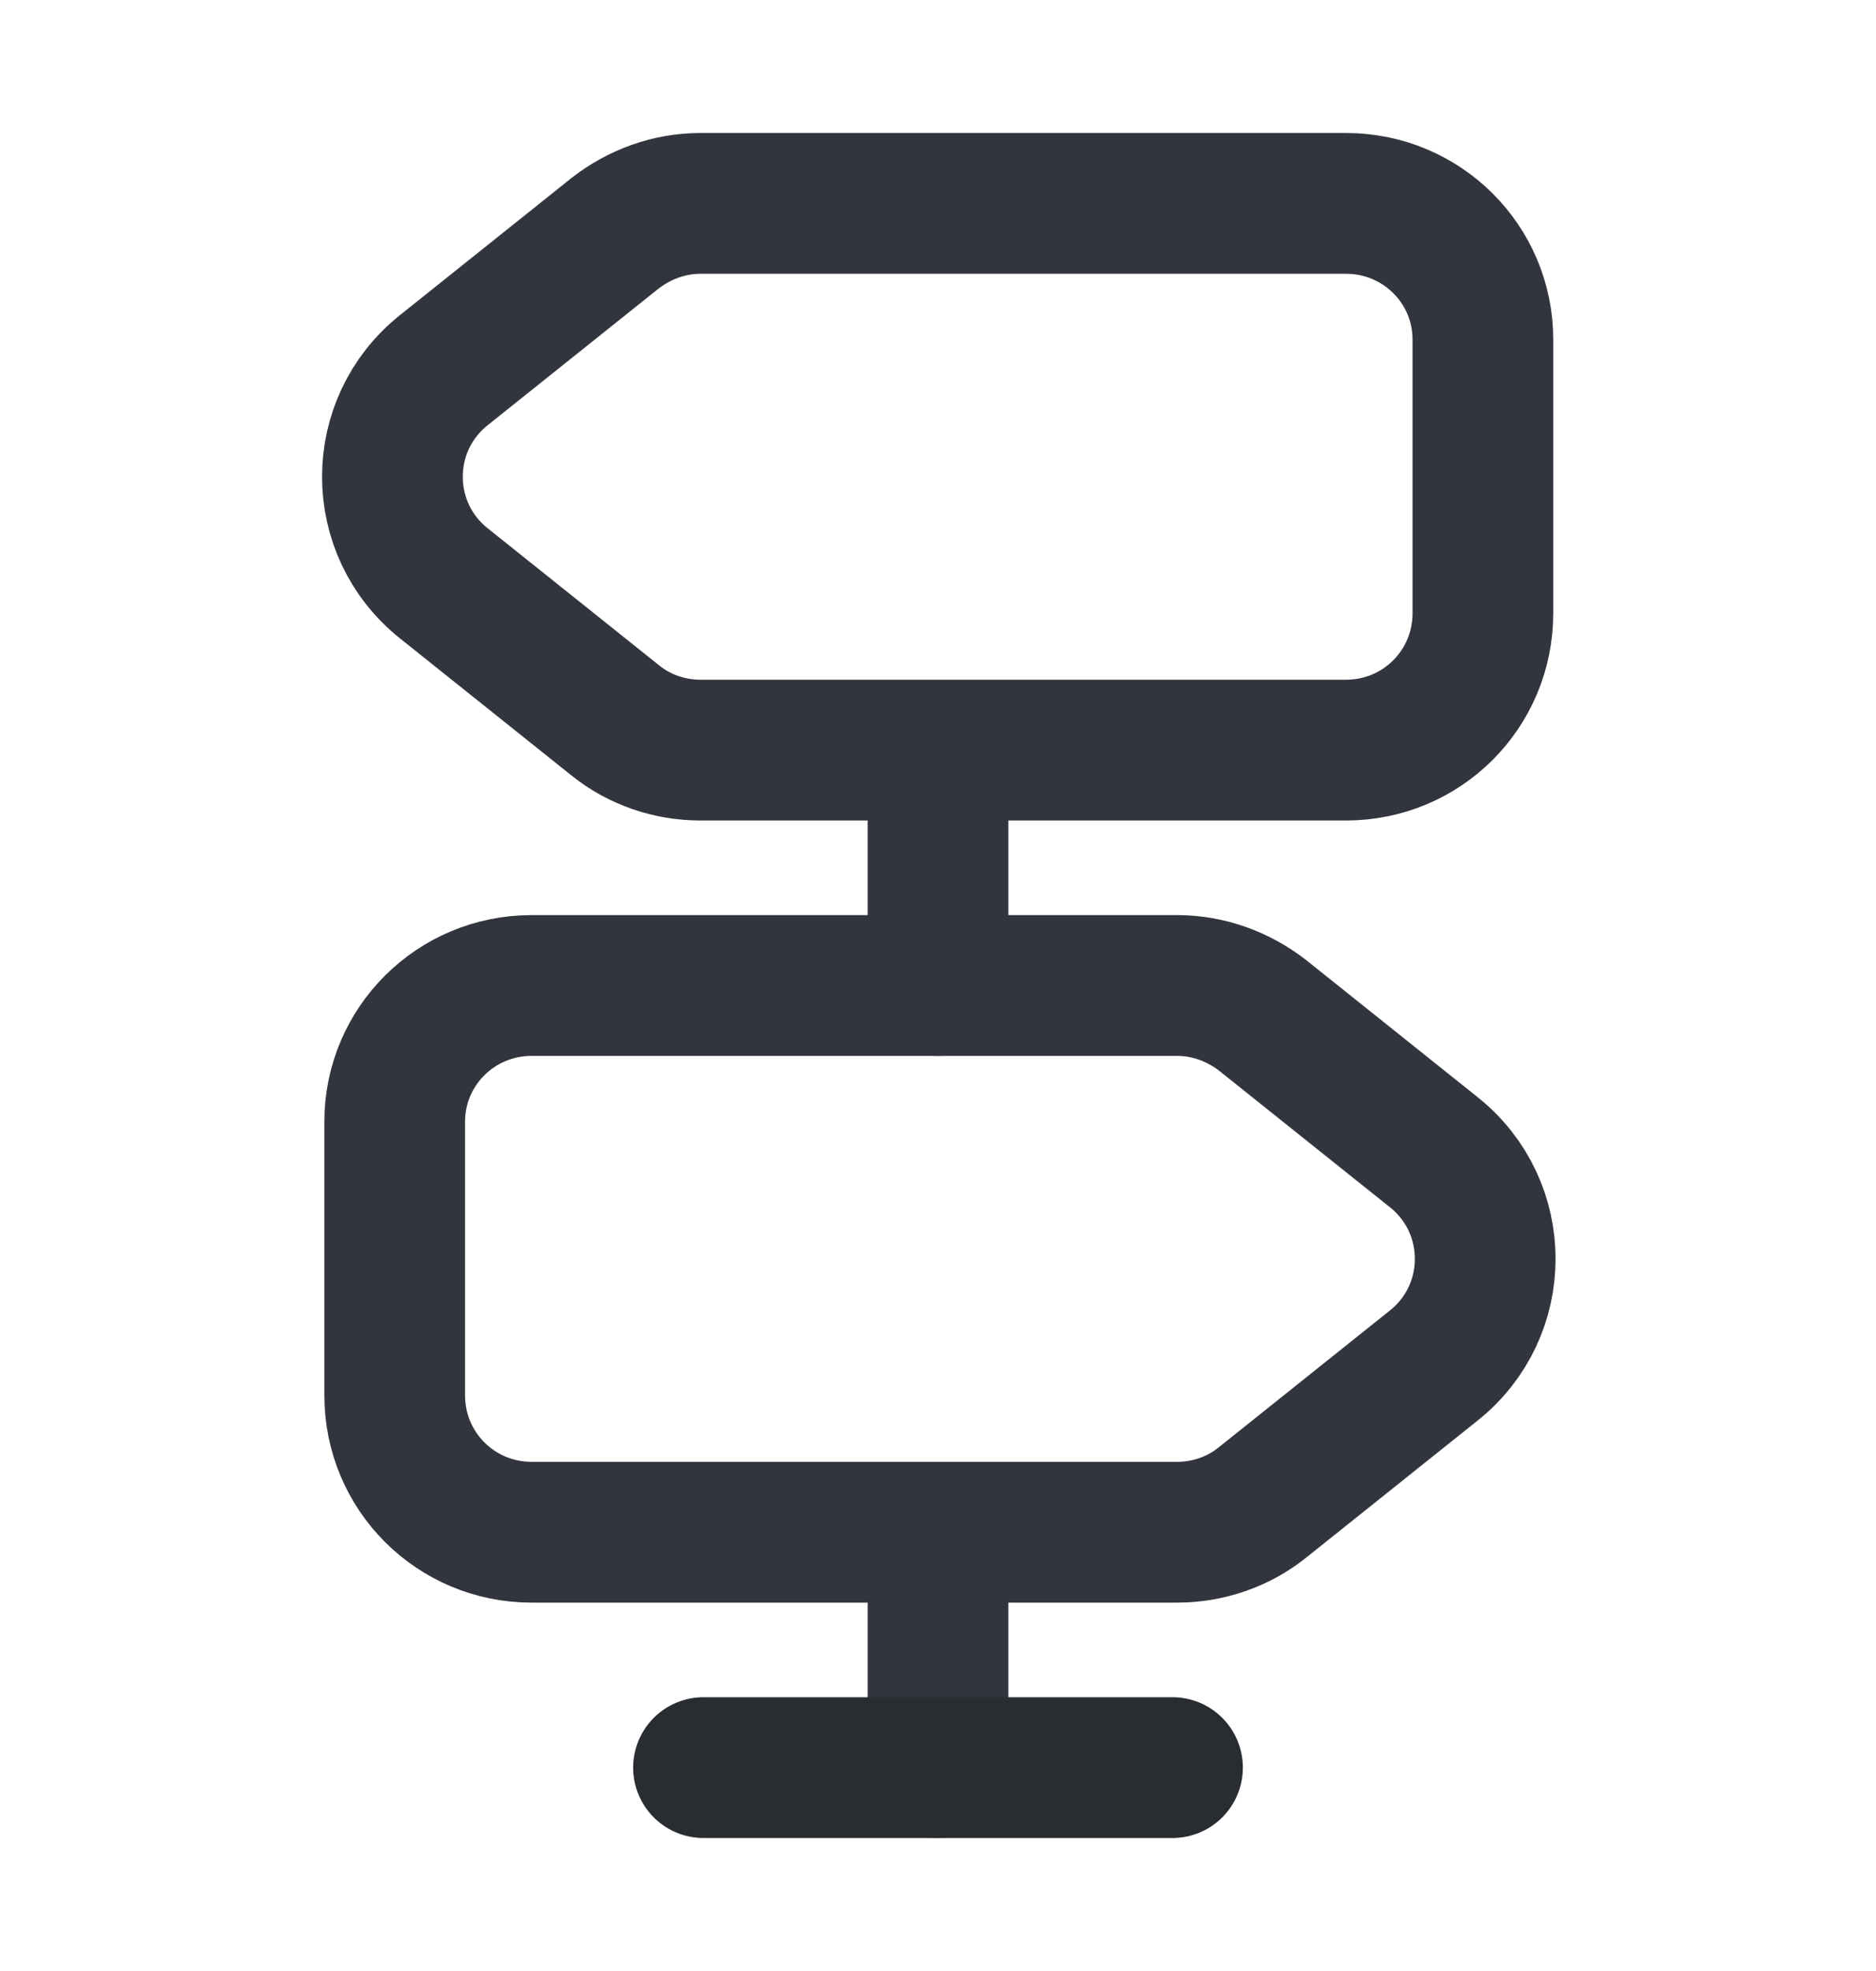 <svg width="20" height="21" viewBox="0 0 20 21" fill="none" xmlns="http://www.w3.org/2000/svg">
<path d="M14.35 2.167H7.467C7.134 2.167 6.817 2.284 6.559 2.484L4.734 3.942C4 4.525 4 5.634 4.734 6.217L6.559 7.675C6.817 7.884 7.142 7.992 7.467 7.992H14.35C15.159 7.992 15.809 7.342 15.809 6.534V3.617C15.809 2.817 15.159 2.167 14.35 2.167Z" stroke="#32353D" stroke-width="1.5" stroke-linecap="round" stroke-linejoin="round"/>
<path d="M5.667 10.5H12.55C12.883 10.5 13.2 10.617 13.459 10.817L15.284 12.275C16.017 12.858 16.017 13.967 15.284 14.55L13.459 16.008C13.2 16.217 12.875 16.325 12.55 16.325H5.667C4.859 16.325 4.208 15.675 4.208 14.867V11.95C4.208 11.15 4.859 10.5 5.667 10.5Z" stroke="#32353D" stroke-width="1.5" stroke-linecap="round" stroke-linejoin="round"/>
<path d="M10 10.5V8" stroke="#32353D" stroke-width="1.5" stroke-linecap="round" stroke-linejoin="round"/>
<path d="M10 18.833V16.333" stroke="#32353D" stroke-width="1.5" stroke-linecap="round" stroke-linejoin="round"/>
<path d="M7.5 18.833H12.5" stroke="#292D32" stroke-width="1.5" stroke-linecap="round" stroke-linejoin="round"/>
</svg>
